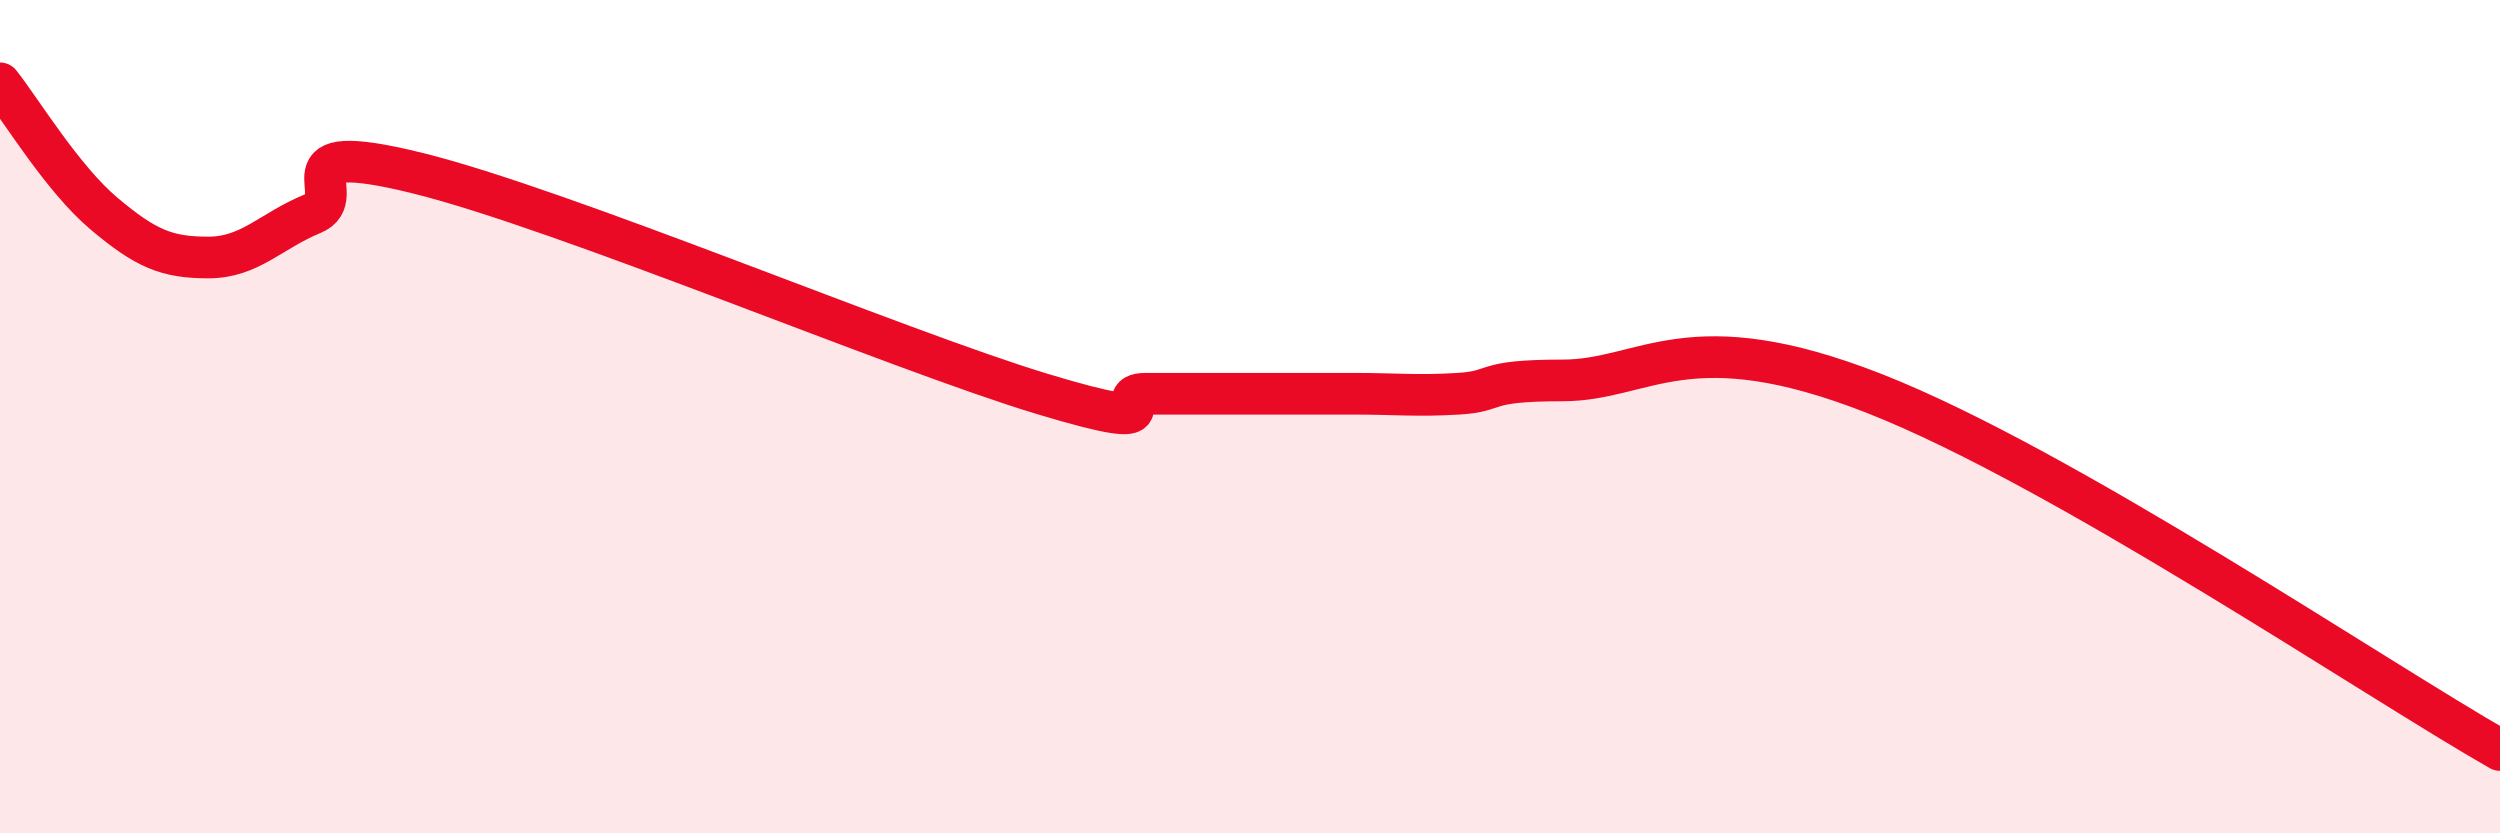 
    <svg width="60" height="20" viewBox="0 0 60 20" xmlns="http://www.w3.org/2000/svg">
      <path
        d="M 0,2 C 0.5,2.63 1.5,4.29 2.5,5.13 C 3.5,5.97 4,6.18 5,6.18 C 6,6.18 6.5,5.54 7.5,5.13 C 8.5,4.72 6.5,3.29 10,4.15 C 13.5,5.01 21.5,8.39 25,9.45 C 28.5,10.51 26.5,9.45 27.5,9.45 C 28.5,9.45 29,9.45 30,9.45 C 31,9.45 31.5,9.45 32.5,9.45 C 33.5,9.45 34,9.51 35,9.45 C 36,9.39 35.5,9.13 37.5,9.13 C 39.5,9.13 40.5,7.68 45,9.45 C 49.5,11.22 57,16.29 60,18L60 20L0 20Z"
        fill="#EB0A25"
        opacity="0.1"
        stroke-linecap="round"
        stroke-linejoin="round"
      />
      <path
        d="M 0,2 C 0.5,2.63 1.5,4.29 2.5,5.13 C 3.5,5.97 4,6.18 5,6.18 C 6,6.18 6.5,5.54 7.5,5.13 C 8.5,4.72 6.5,3.29 10,4.15 C 13.5,5.01 21.5,8.39 25,9.45 C 28.5,10.51 26.5,9.45 27.5,9.45 C 28.5,9.45 29,9.45 30,9.45 C 31,9.45 31.5,9.45 32.5,9.45 C 33.5,9.45 34,9.51 35,9.45 C 36,9.39 35.5,9.13 37.5,9.13 C 39.5,9.13 40.5,7.68 45,9.45 C 49.5,11.22 57,16.29 60,18"
        stroke="#EB0A25"
        stroke-width="1"
        fill="none"
        stroke-linecap="round"
        stroke-linejoin="round"
      />
    </svg>
  